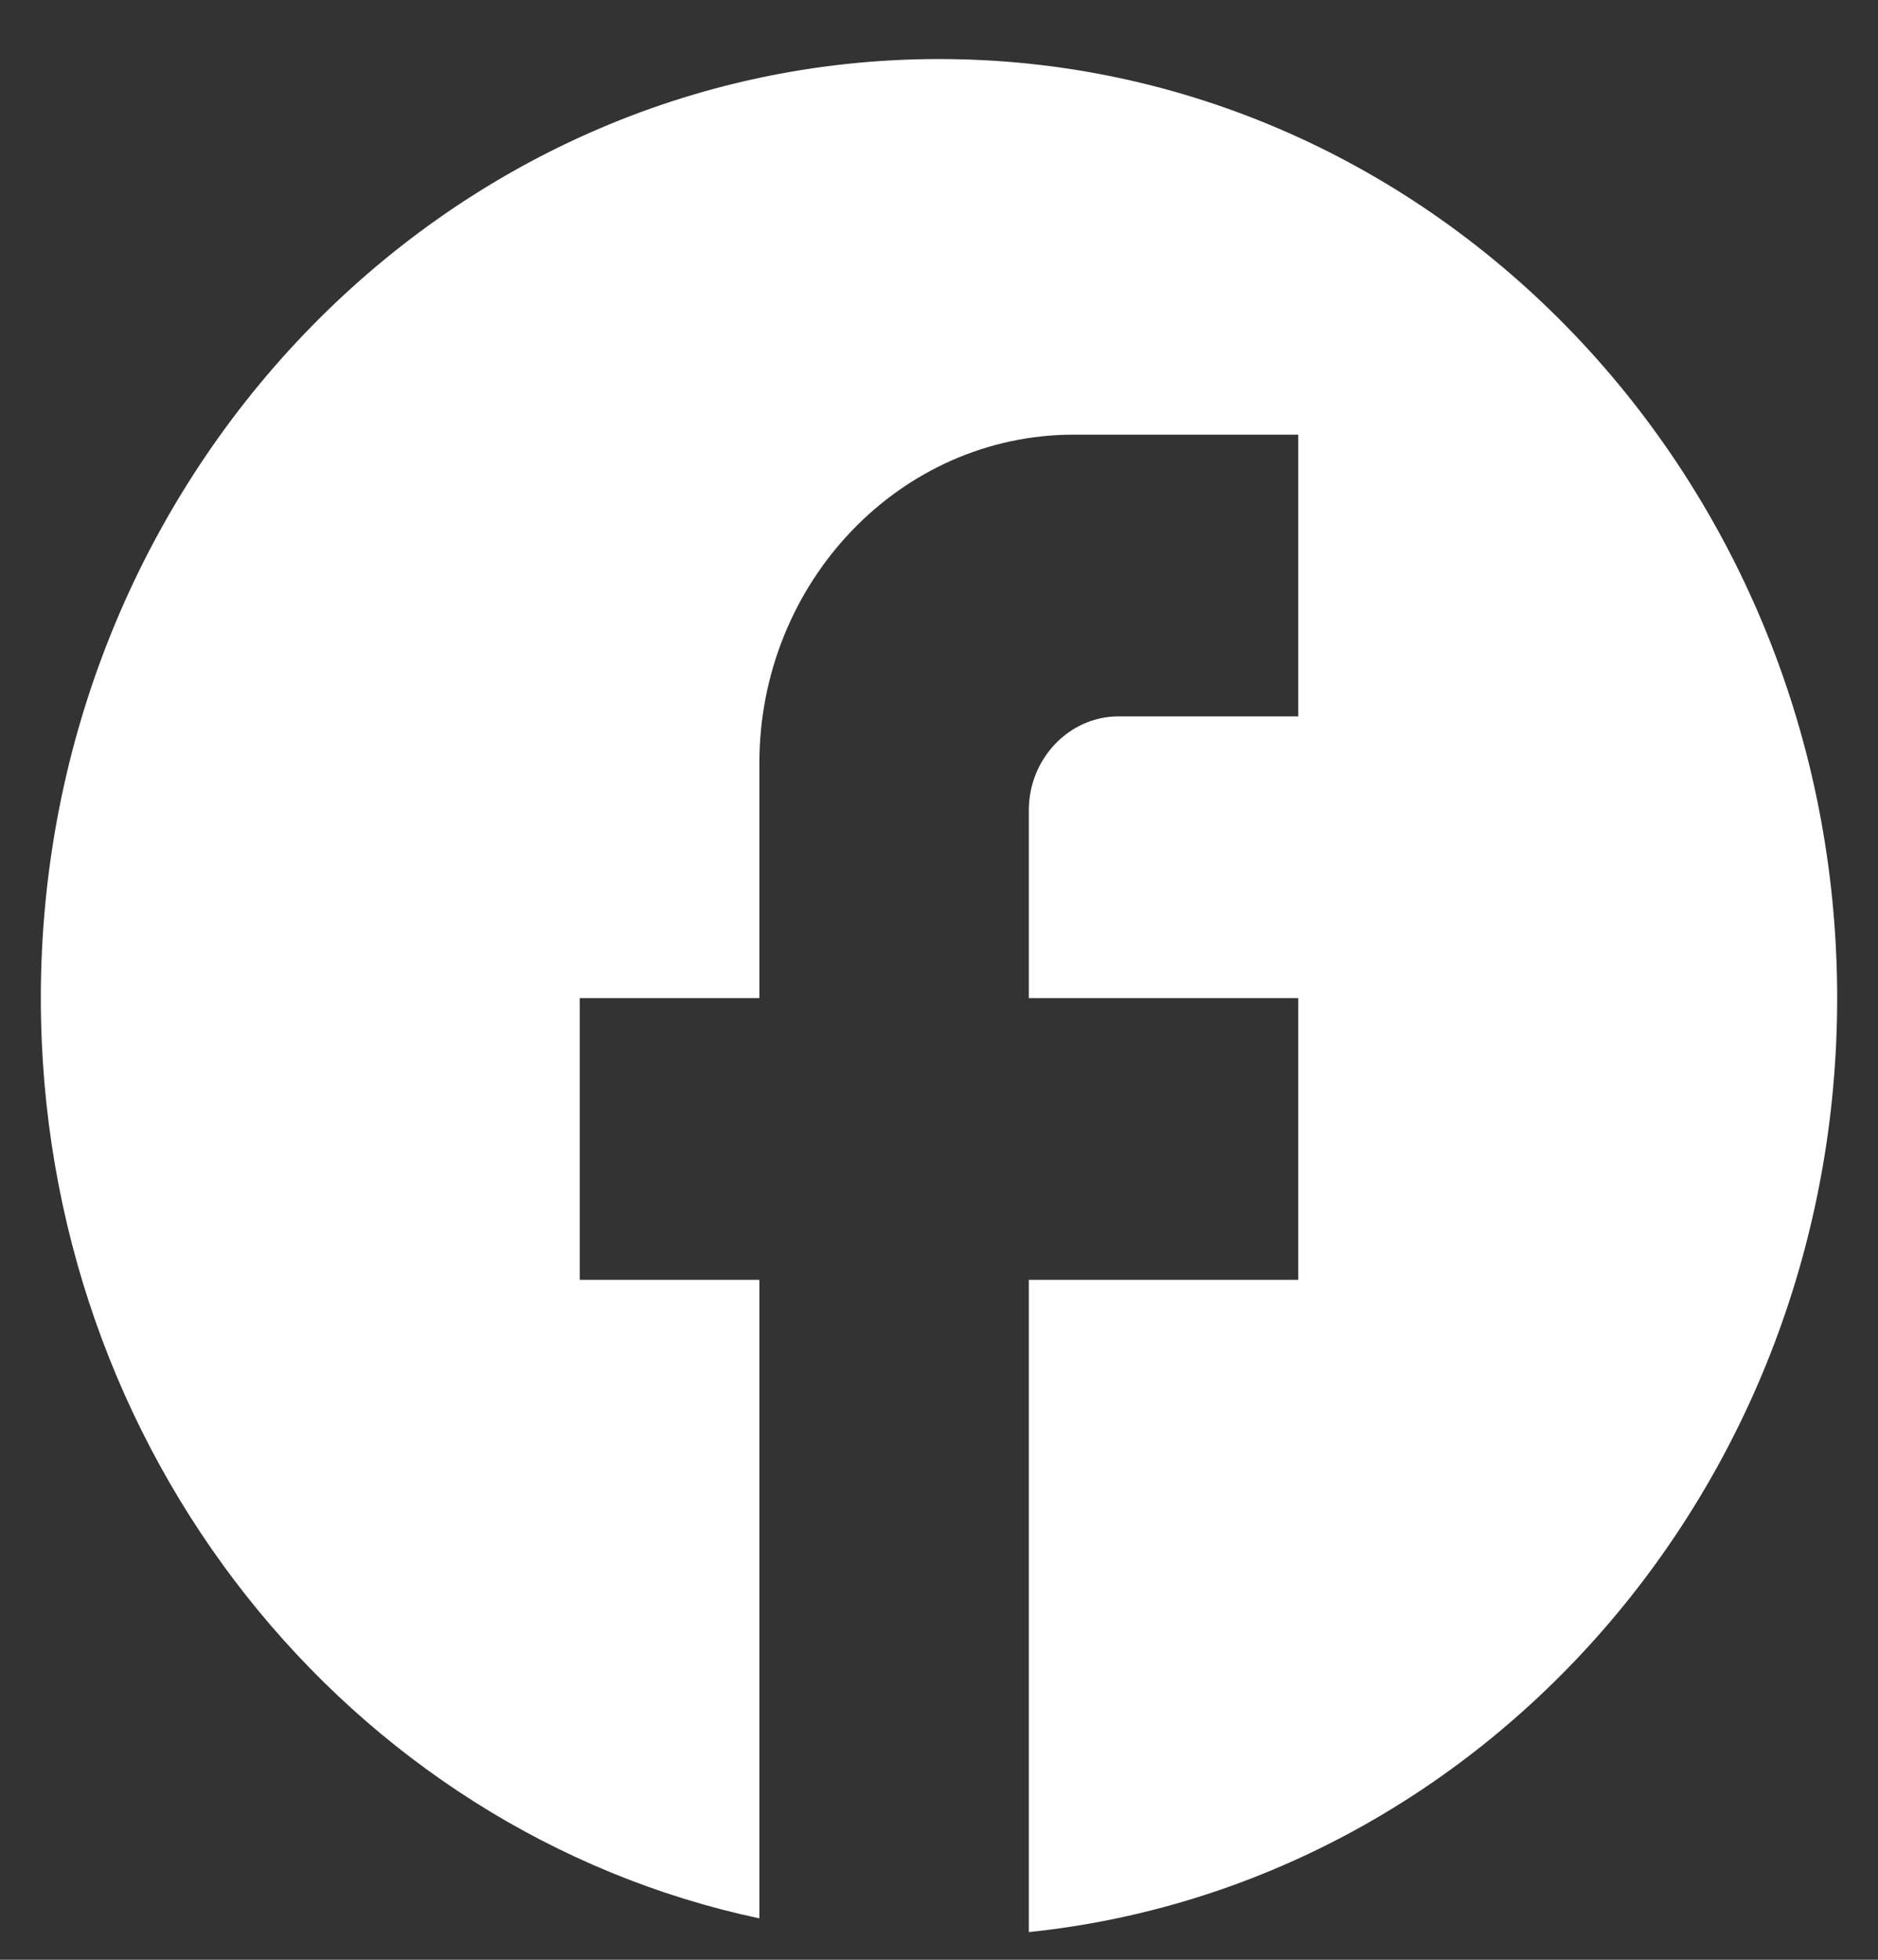 <svg width="23" height="24" viewBox="0 0 23 24" fill="none" xmlns="http://www.w3.org/2000/svg">
<rect x="0" y="0" width="23" height="24" fill="#333333" stroke="none"/>
<path d="M22.5 12.223C22.5 5.875 17.572 0.723 11.5 0.723C5.428 0.723 0.5 5.875 0.5 12.223C0.5 17.789 4.284 22.427 9.3 23.493V15.673H7.1V12.223H9.3V9.348C9.3 7.132 11.023 5.323 13.15 5.323H15.9V8.773H13.7C13.091 8.773 12.6 9.294 12.6 9.923V12.223H15.9V15.673H12.6V23.661C18.151 23.086 22.5 18.187 22.5 12.223Z" fill="white"/>
</svg>

